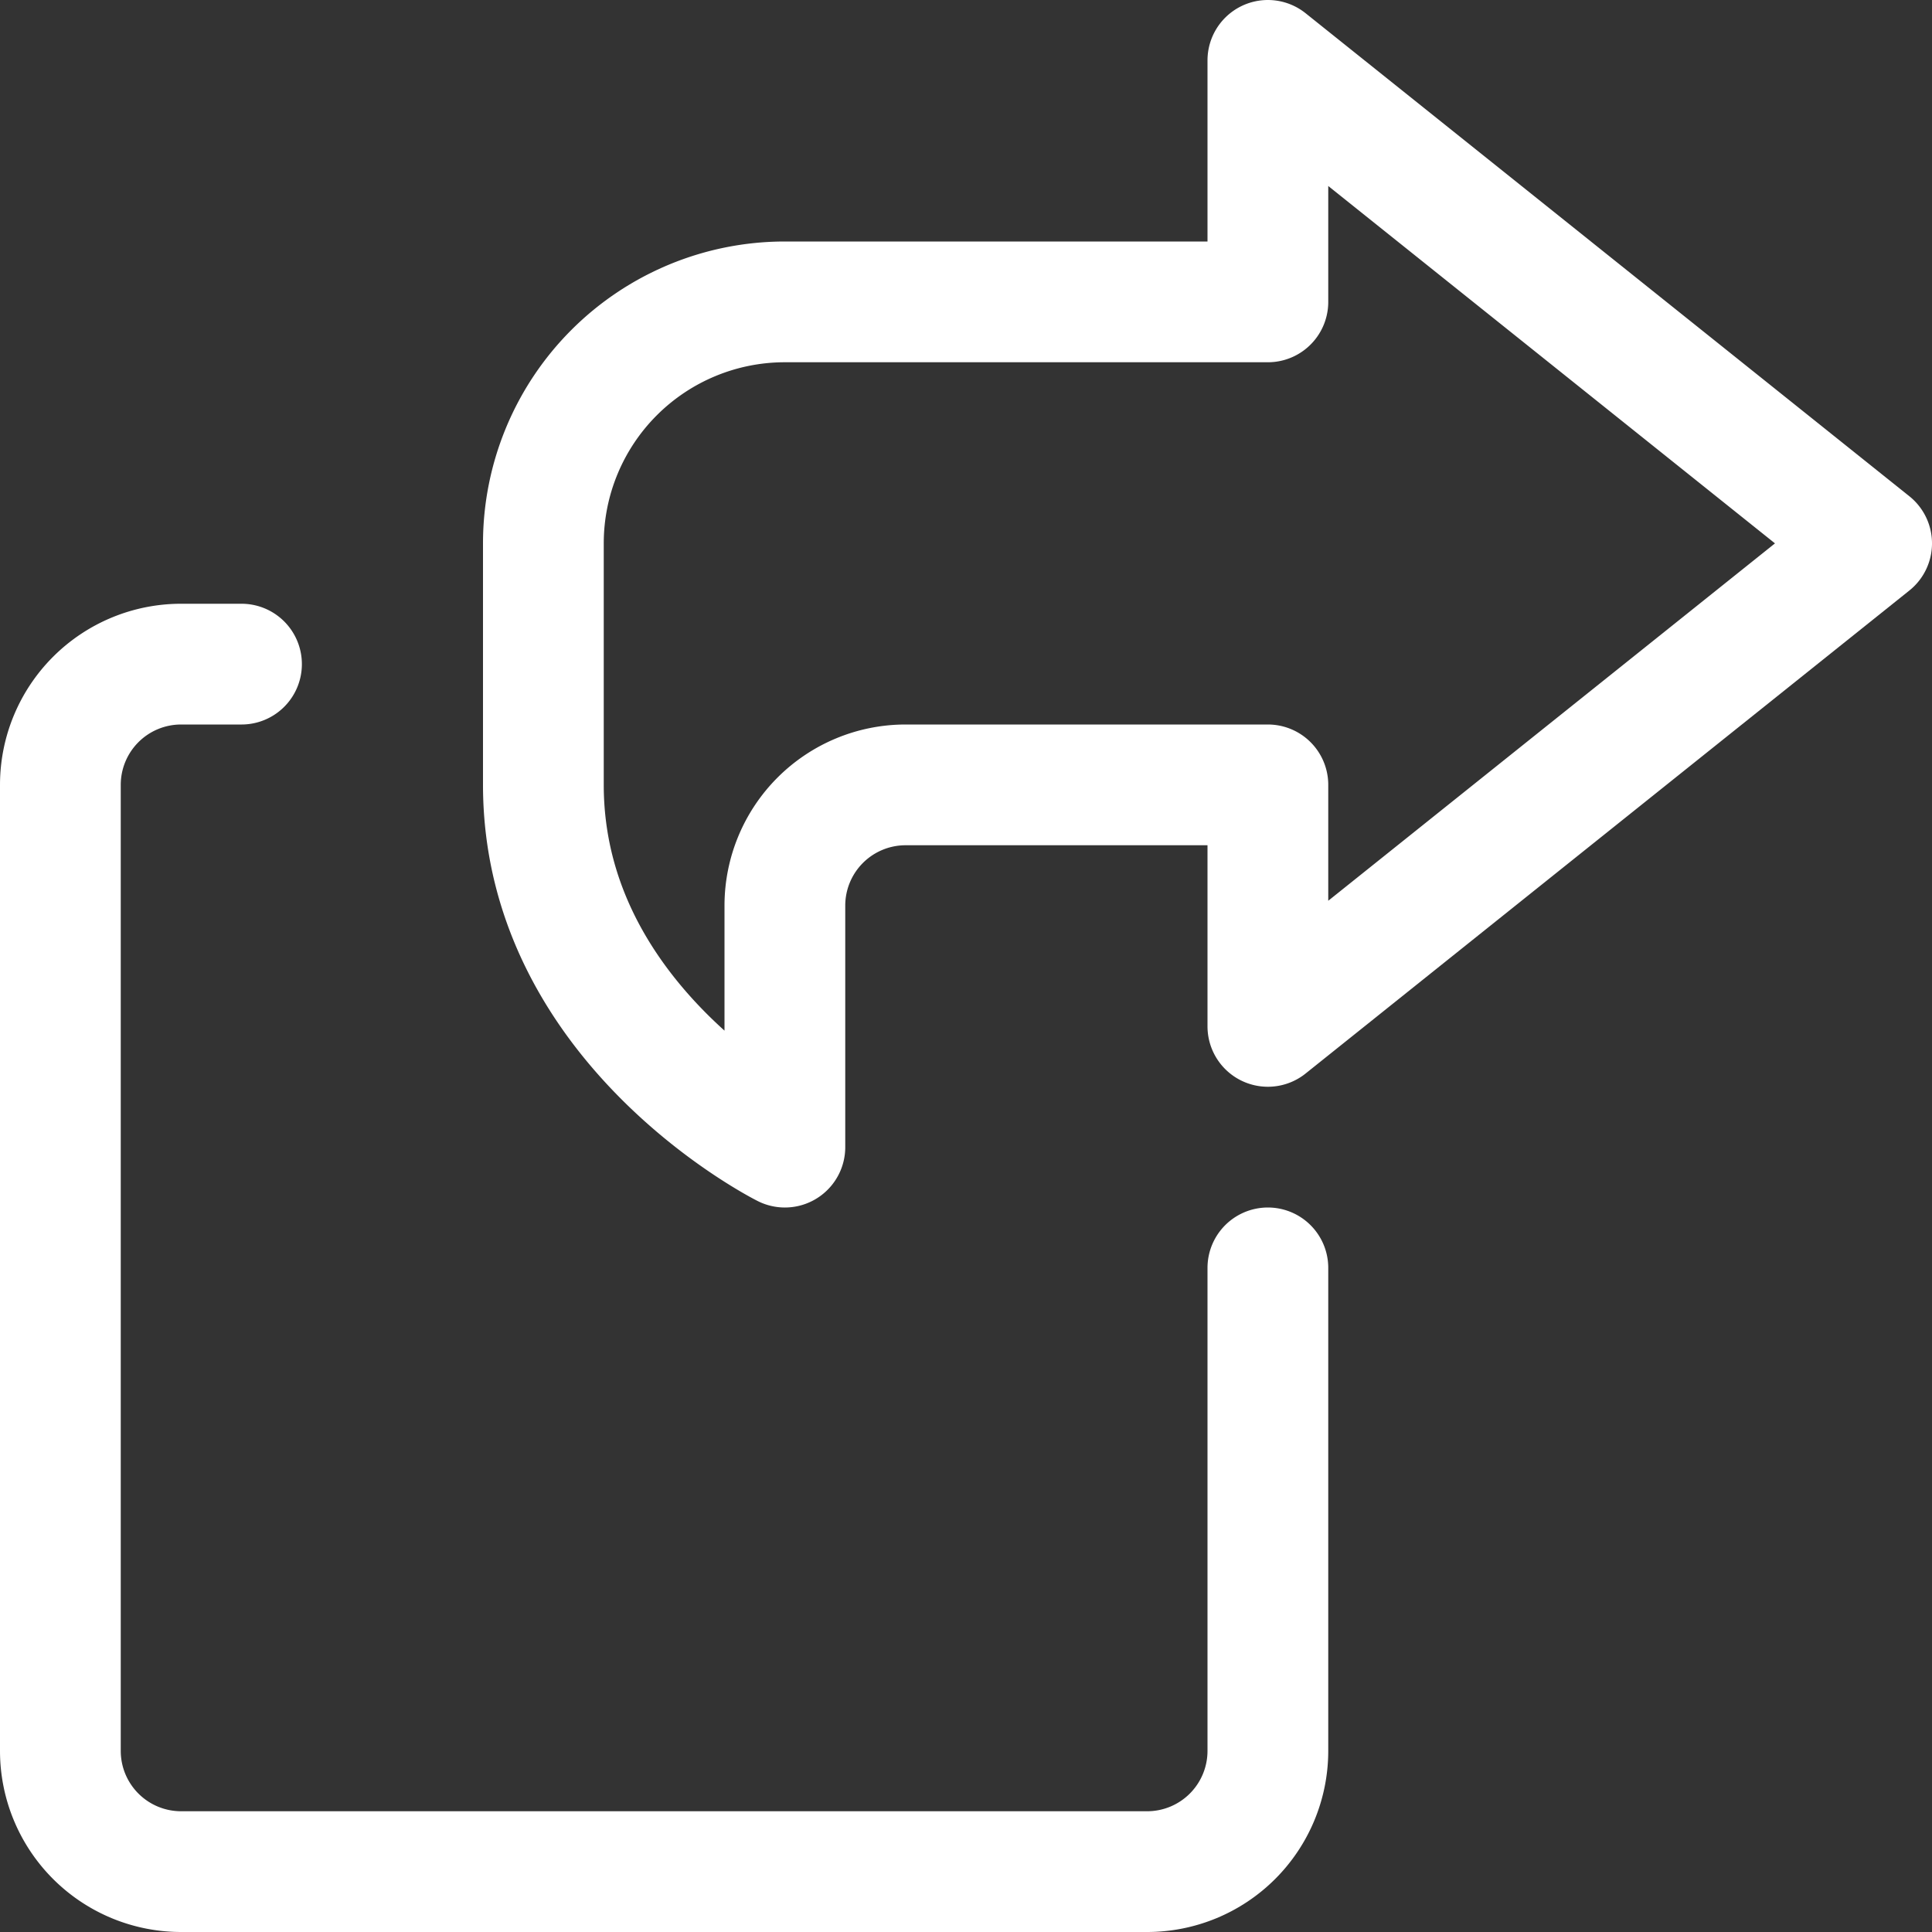 <svg xmlns="http://www.w3.org/2000/svg" version="1.1" xmlns:xlink="http://www.w3.org/1999/xlink" xmlns:svgjs="http://svgjs.com/svgjs" viewBox="0 0 45 45" width="45" height="45"><rect x="0" y="0" width="45" height="45" fill="#333333" stroke="none"/><g transform="matrix(1.875,0,0,1.875,0,0)"><path d="M15.75,15.75v6a1.5,1.5,0,0,1-1.5,1.5h-12a1.5,1.5,0,0,1-1.5-1.5v-12a1.5,1.5,0,0,1,1.5-1.5H3" fill="none" stroke="#ffffff" stroke-linecap="round" stroke-linejoin="round" stroke-width="1.5"></path><path d="M15.75,12.75v-3h-4.5a1.5,1.5,0,0,0-1.5,1.5v3s-3-1.5-3-4.5v-3a3,3,0,0,1,3-3h6v-3l7.5,6Z" fill="none" stroke="#ffffff" stroke-linecap="round" stroke-linejoin="round" stroke-width="1.5"></path></g></svg>